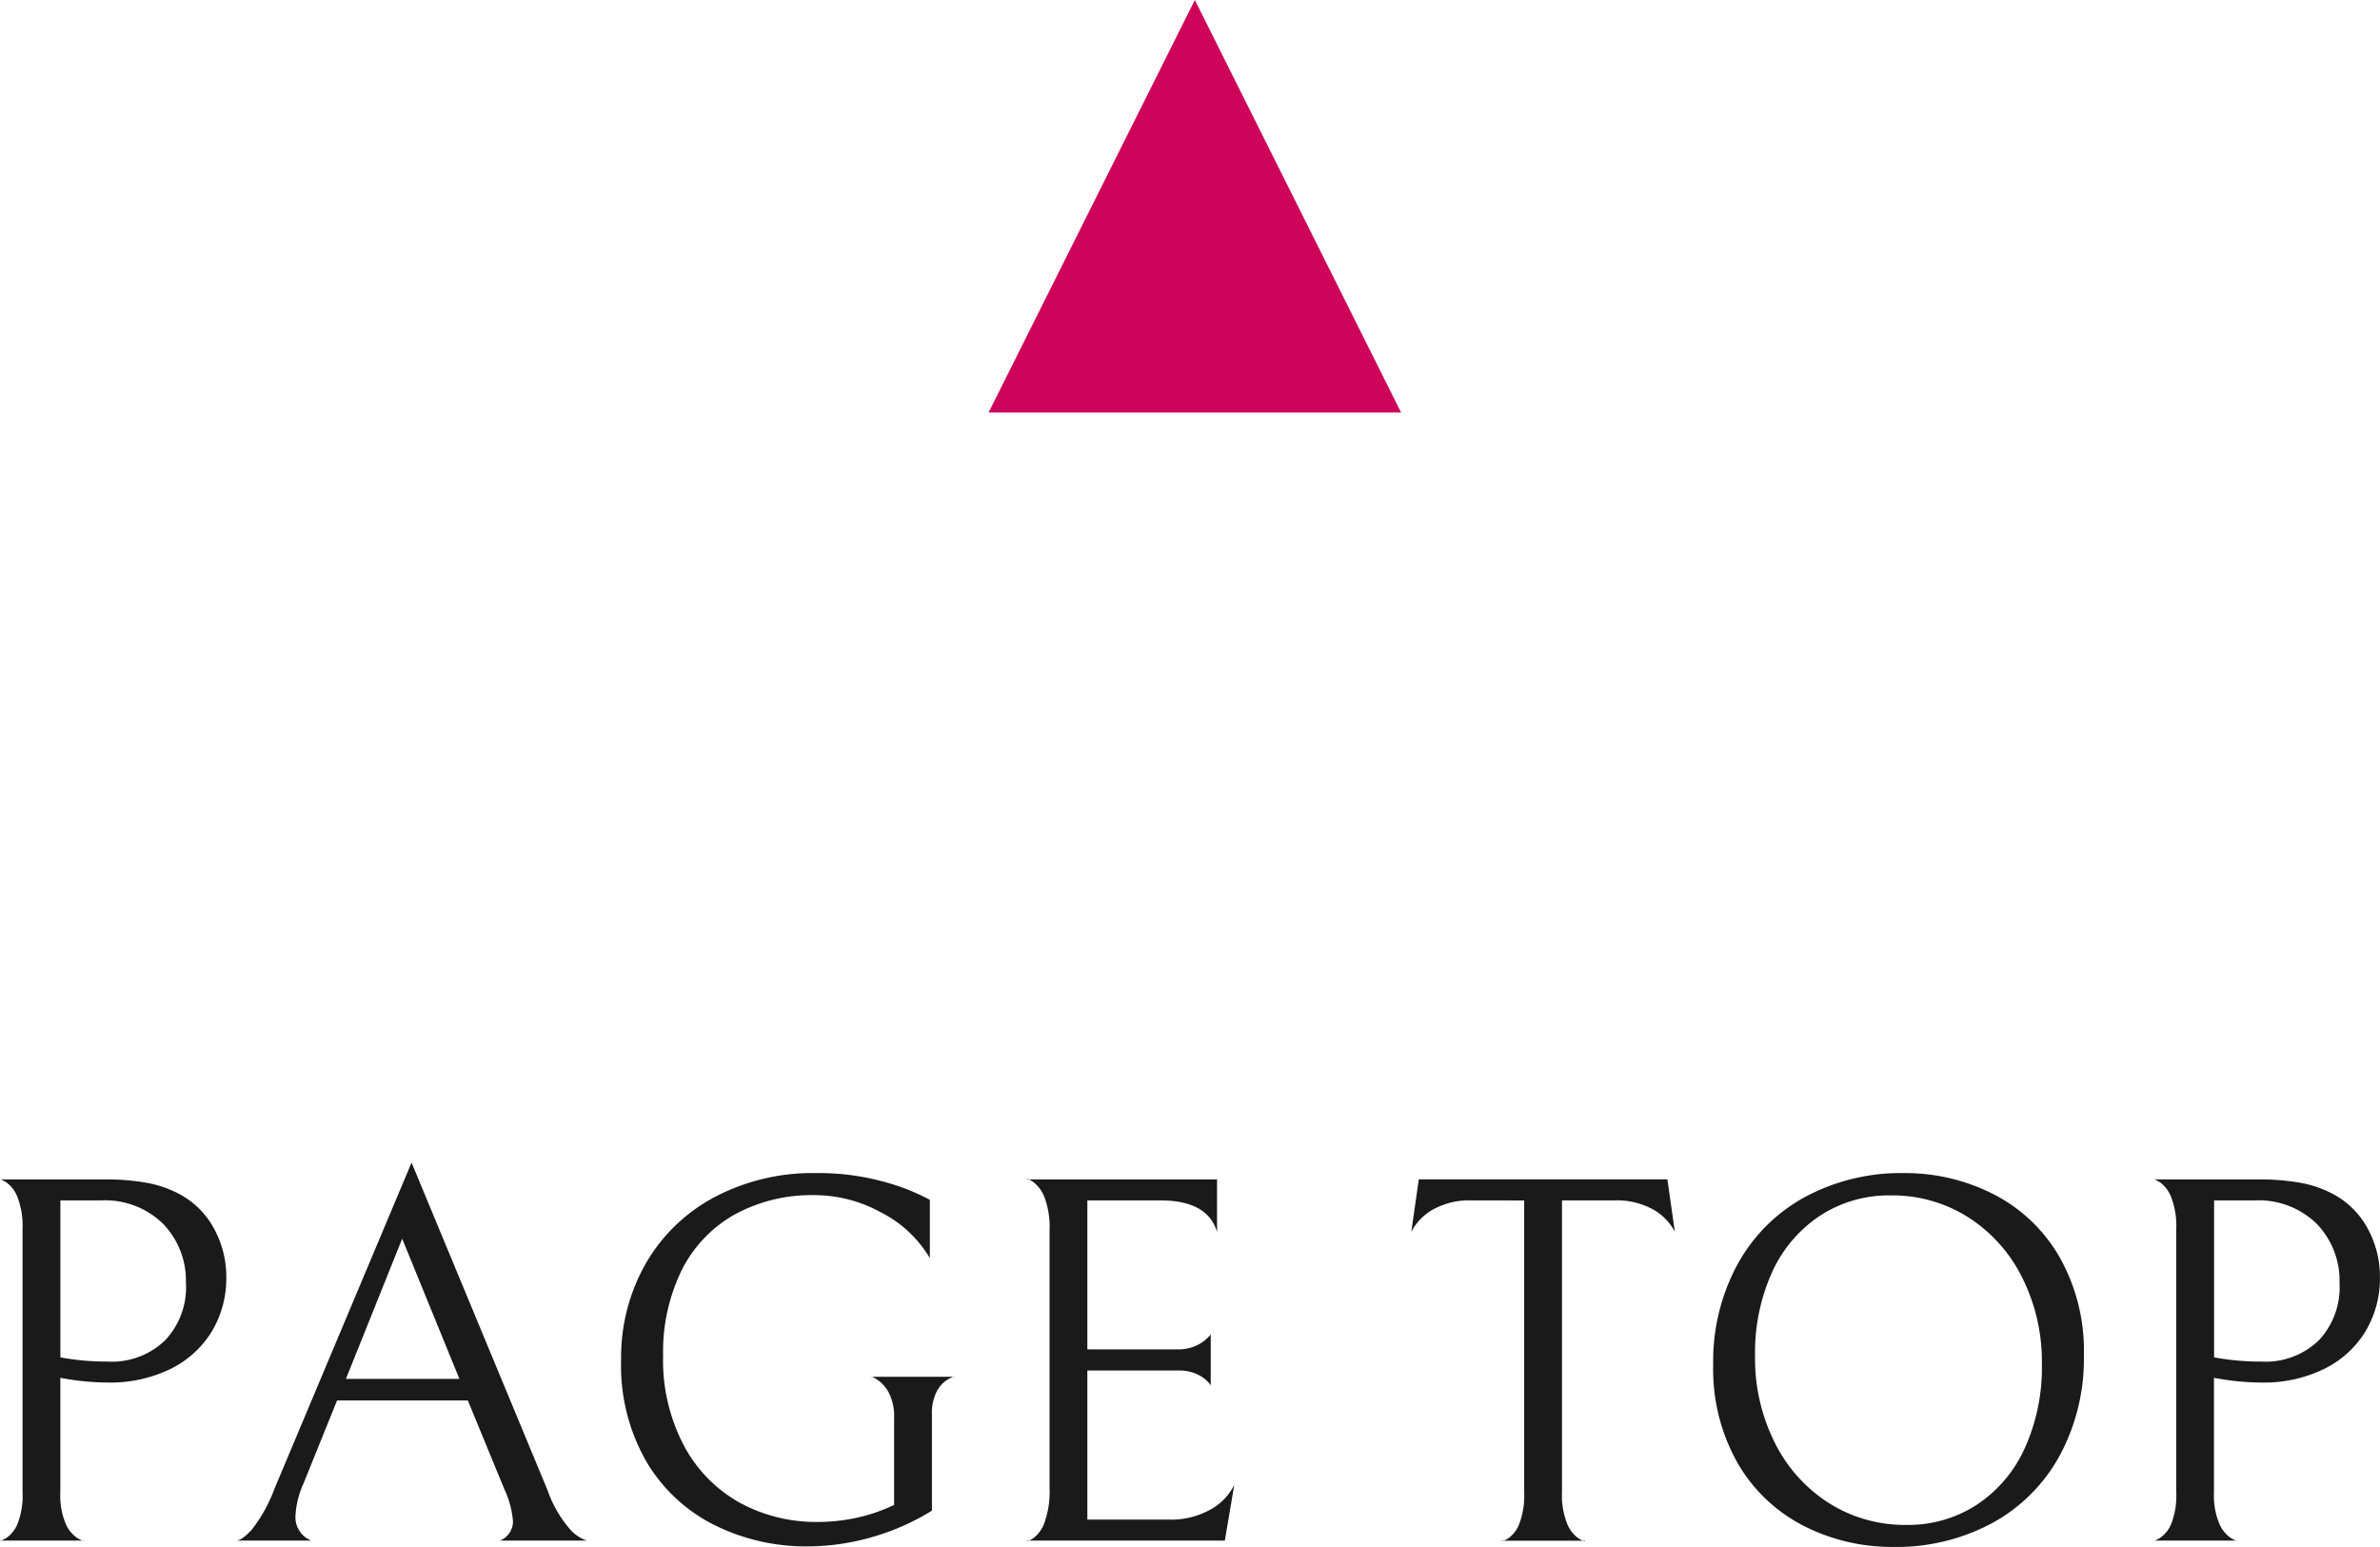 <svg xmlns="http://www.w3.org/2000/svg" width="63.462" height="41.248" viewBox="0 0 63.462 41.248">
  <g id="グループ_28680" data-name="グループ 28680" transform="translate(-155.64 -24462.002)">
    <g id="グループ_28642" data-name="グループ 28642" transform="translate(0 101.34)">
      <path id="源ノ明朝Regular_30px" d="M-25.326-7.028a2.746,2.746,0,0,1-.385,1.449,2.662,2.662,0,0,1-1.1,1,3.654,3.654,0,0,1-1.68.364,6.856,6.856,0,0,1-1.26-.126v3.052a1.957,1.957,0,0,0,.14.833A.872.872,0,0,0-29.3-.07q.168.1.168.07H-31.36q0,.028.168-.07a.835.835,0,0,0,.3-.378,2.041,2.041,0,0,0,.133-.84V-8.3a2.147,2.147,0,0,0-.133-.854.885.885,0,0,0-.3-.4q-.168-.1-.168-.077h2.744a6.261,6.261,0,0,1,1.176.091,3.018,3.018,0,0,1,.812.273,2.243,2.243,0,0,1,.966.931A2.667,2.667,0,0,1-25.326-7.028Zm-1.078.182a2.177,2.177,0,0,0-.616-1.61,2.214,2.214,0,0,0-1.638-.616H-29.75v4.186a6.879,6.879,0,0,0,1.26.112,2.043,2.043,0,0,0,1.533-.567A2.063,2.063,0,0,0-26.4-6.846Zm4.032,3.108-.9,2.226a2.391,2.391,0,0,0-.21.854.675.675,0,0,0,.42.658h-2q.14,0,.406-.28a4.019,4.019,0,0,0,.616-1.106l3.654-8.694,3.626,8.736a3.188,3.188,0,0,0,.595,1.036A1.032,1.032,0,0,0-15.708,0h-2.324a.547.547,0,0,0,.35-.518,2.439,2.439,0,0,0-.224-.84l-.98-2.38Zm3.262-.574L-20.636-8.05l-1.5,3.738ZM-9.828.154a5.488,5.488,0,0,1-2.464-.56,4.377,4.377,0,0,1-1.82-1.68,5.132,5.132,0,0,1-.686-2.73,5.053,5.053,0,0,1,.651-2.562,4.608,4.608,0,0,1,1.834-1.778A5.6,5.6,0,0,1-9.59-9.8a6.5,6.5,0,0,1,1.771.224,5.648,5.648,0,0,1,1.253.49v1.554a3.179,3.179,0,0,0-1.3-1.218,3.676,3.676,0,0,0-1.757-.462,4.28,4.28,0,0,0-2.163.525A3.5,3.5,0,0,0-13.188-7.2a4.953,4.953,0,0,0-.49,2.268,4.867,4.867,0,0,0,.567,2.422,3.755,3.755,0,0,0,1.5,1.512,4.25,4.25,0,0,0,2.044.5A4.834,4.834,0,0,0-8.519-.609a4.518,4.518,0,0,0,1-.343v-2.31a1.376,1.376,0,0,0-.14-.679.964.964,0,0,0-.308-.35q-.168-.105-.168-.077h2.24q0-.028-.168.056A.8.8,0,0,0-6.37-4a1.261,1.261,0,0,0-.14.651V-.8a6.255,6.255,0,0,1-1.6.707A6.242,6.242,0,0,1-9.828.154ZM-3.976,0q0,.042.168-.063a.886.886,0,0,0,.3-.42A2.456,2.456,0,0,0-3.374-1.4V-8.274a2.247,2.247,0,0,0-.133-.875.938.938,0,0,0-.3-.413q-.168-.112-.168-.07H1.092v1.4Q.84-9.072-.42-9.072H-2.366V-5.1H.042a1.125,1.125,0,0,0,.476-.091,1.032,1.032,0,0,0,.294-.189A.786.786,0,0,0,.924-5.5v1.358A.786.786,0,0,0,.812-4.27a.951.951,0,0,0-.287-.182,1.155,1.155,0,0,0-.469-.084H-2.366V-.56H-.182A2.158,2.158,0,0,0,.9-.819a1.538,1.538,0,0,0,.651-.665L1.3,0ZM7.882-9.072a2,2,0,0,0-1.022.238,1.455,1.455,0,0,0-.588.6l.2-1.4H13.1l.2,1.4a1.455,1.455,0,0,0-.588-.6,2,2,0,0,0-1.022-.238h-1.4V-1.3a2.051,2.051,0,0,0,.14.854.871.871,0,0,0,.308.392q.168.1.168.056H8.68q0,.042.168-.056a.834.834,0,0,0,.3-.385A2.139,2.139,0,0,0,9.282-1.3v-7.77ZM14.322-4.7a5.414,5.414,0,0,1,.637-2.646,4.51,4.51,0,0,1,1.792-1.806A5.385,5.385,0,0,1,19.418-9.8a5.175,5.175,0,0,1,2.359.553,4.274,4.274,0,0,1,1.764,1.659,5.069,5.069,0,0,1,.665,2.66,5.414,5.414,0,0,1-.637,2.646A4.51,4.51,0,0,1,21.777-.476,5.385,5.385,0,0,1,19.11.168a5.175,5.175,0,0,1-2.359-.553,4.274,4.274,0,0,1-1.764-1.659A5.069,5.069,0,0,1,14.322-4.7Zm8.764-.014a4.994,4.994,0,0,0-.525-2.3,4.026,4.026,0,0,0-1.442-1.61,3.777,3.777,0,0,0-2.065-.581,3.355,3.355,0,0,0-1.869.532A3.569,3.569,0,0,0,15.9-7.175a5.217,5.217,0,0,0-.462,2.261,4.994,4.994,0,0,0,.525,2.3A4.026,4.026,0,0,0,17.409-1a3.777,3.777,0,0,0,2.065.581,3.355,3.355,0,0,0,1.869-.532,3.569,3.569,0,0,0,1.281-1.5A5.217,5.217,0,0,0,23.086-4.718ZM32.1-7.028a2.746,2.746,0,0,1-.385,1.449,2.662,2.662,0,0,1-1.1,1,3.654,3.654,0,0,1-1.68.364,6.856,6.856,0,0,1-1.26-.126v3.052a1.957,1.957,0,0,0,.14.833.872.872,0,0,0,.308.385q.168.1.168.07H26.068q0,.028.168-.07a.835.835,0,0,0,.3-.378,2.041,2.041,0,0,0,.133-.84V-8.3a2.147,2.147,0,0,0-.133-.854.885.885,0,0,0-.3-.4q-.168-.1-.168-.077h2.744a6.261,6.261,0,0,1,1.176.091,3.018,3.018,0,0,1,.812.273,2.243,2.243,0,0,1,.966.931A2.667,2.667,0,0,1,32.1-7.028Zm-1.078.182a2.177,2.177,0,0,0-.616-1.61,2.214,2.214,0,0,0-1.638-.616H27.678v4.186a6.879,6.879,0,0,0,1.26.112,2.043,2.043,0,0,0,1.533-.567A2.063,2.063,0,0,0,31.024-6.846Z" transform="translate(187 24401.742)" fill="#1a1a1a"/>
      <path id="Polygon_2" data-name="Polygon 2" d="M5.5,0,11,11H0Z" transform="translate(182 24360.662)" fill="#ce045b"/>
    </g>
  </g>
</svg>
